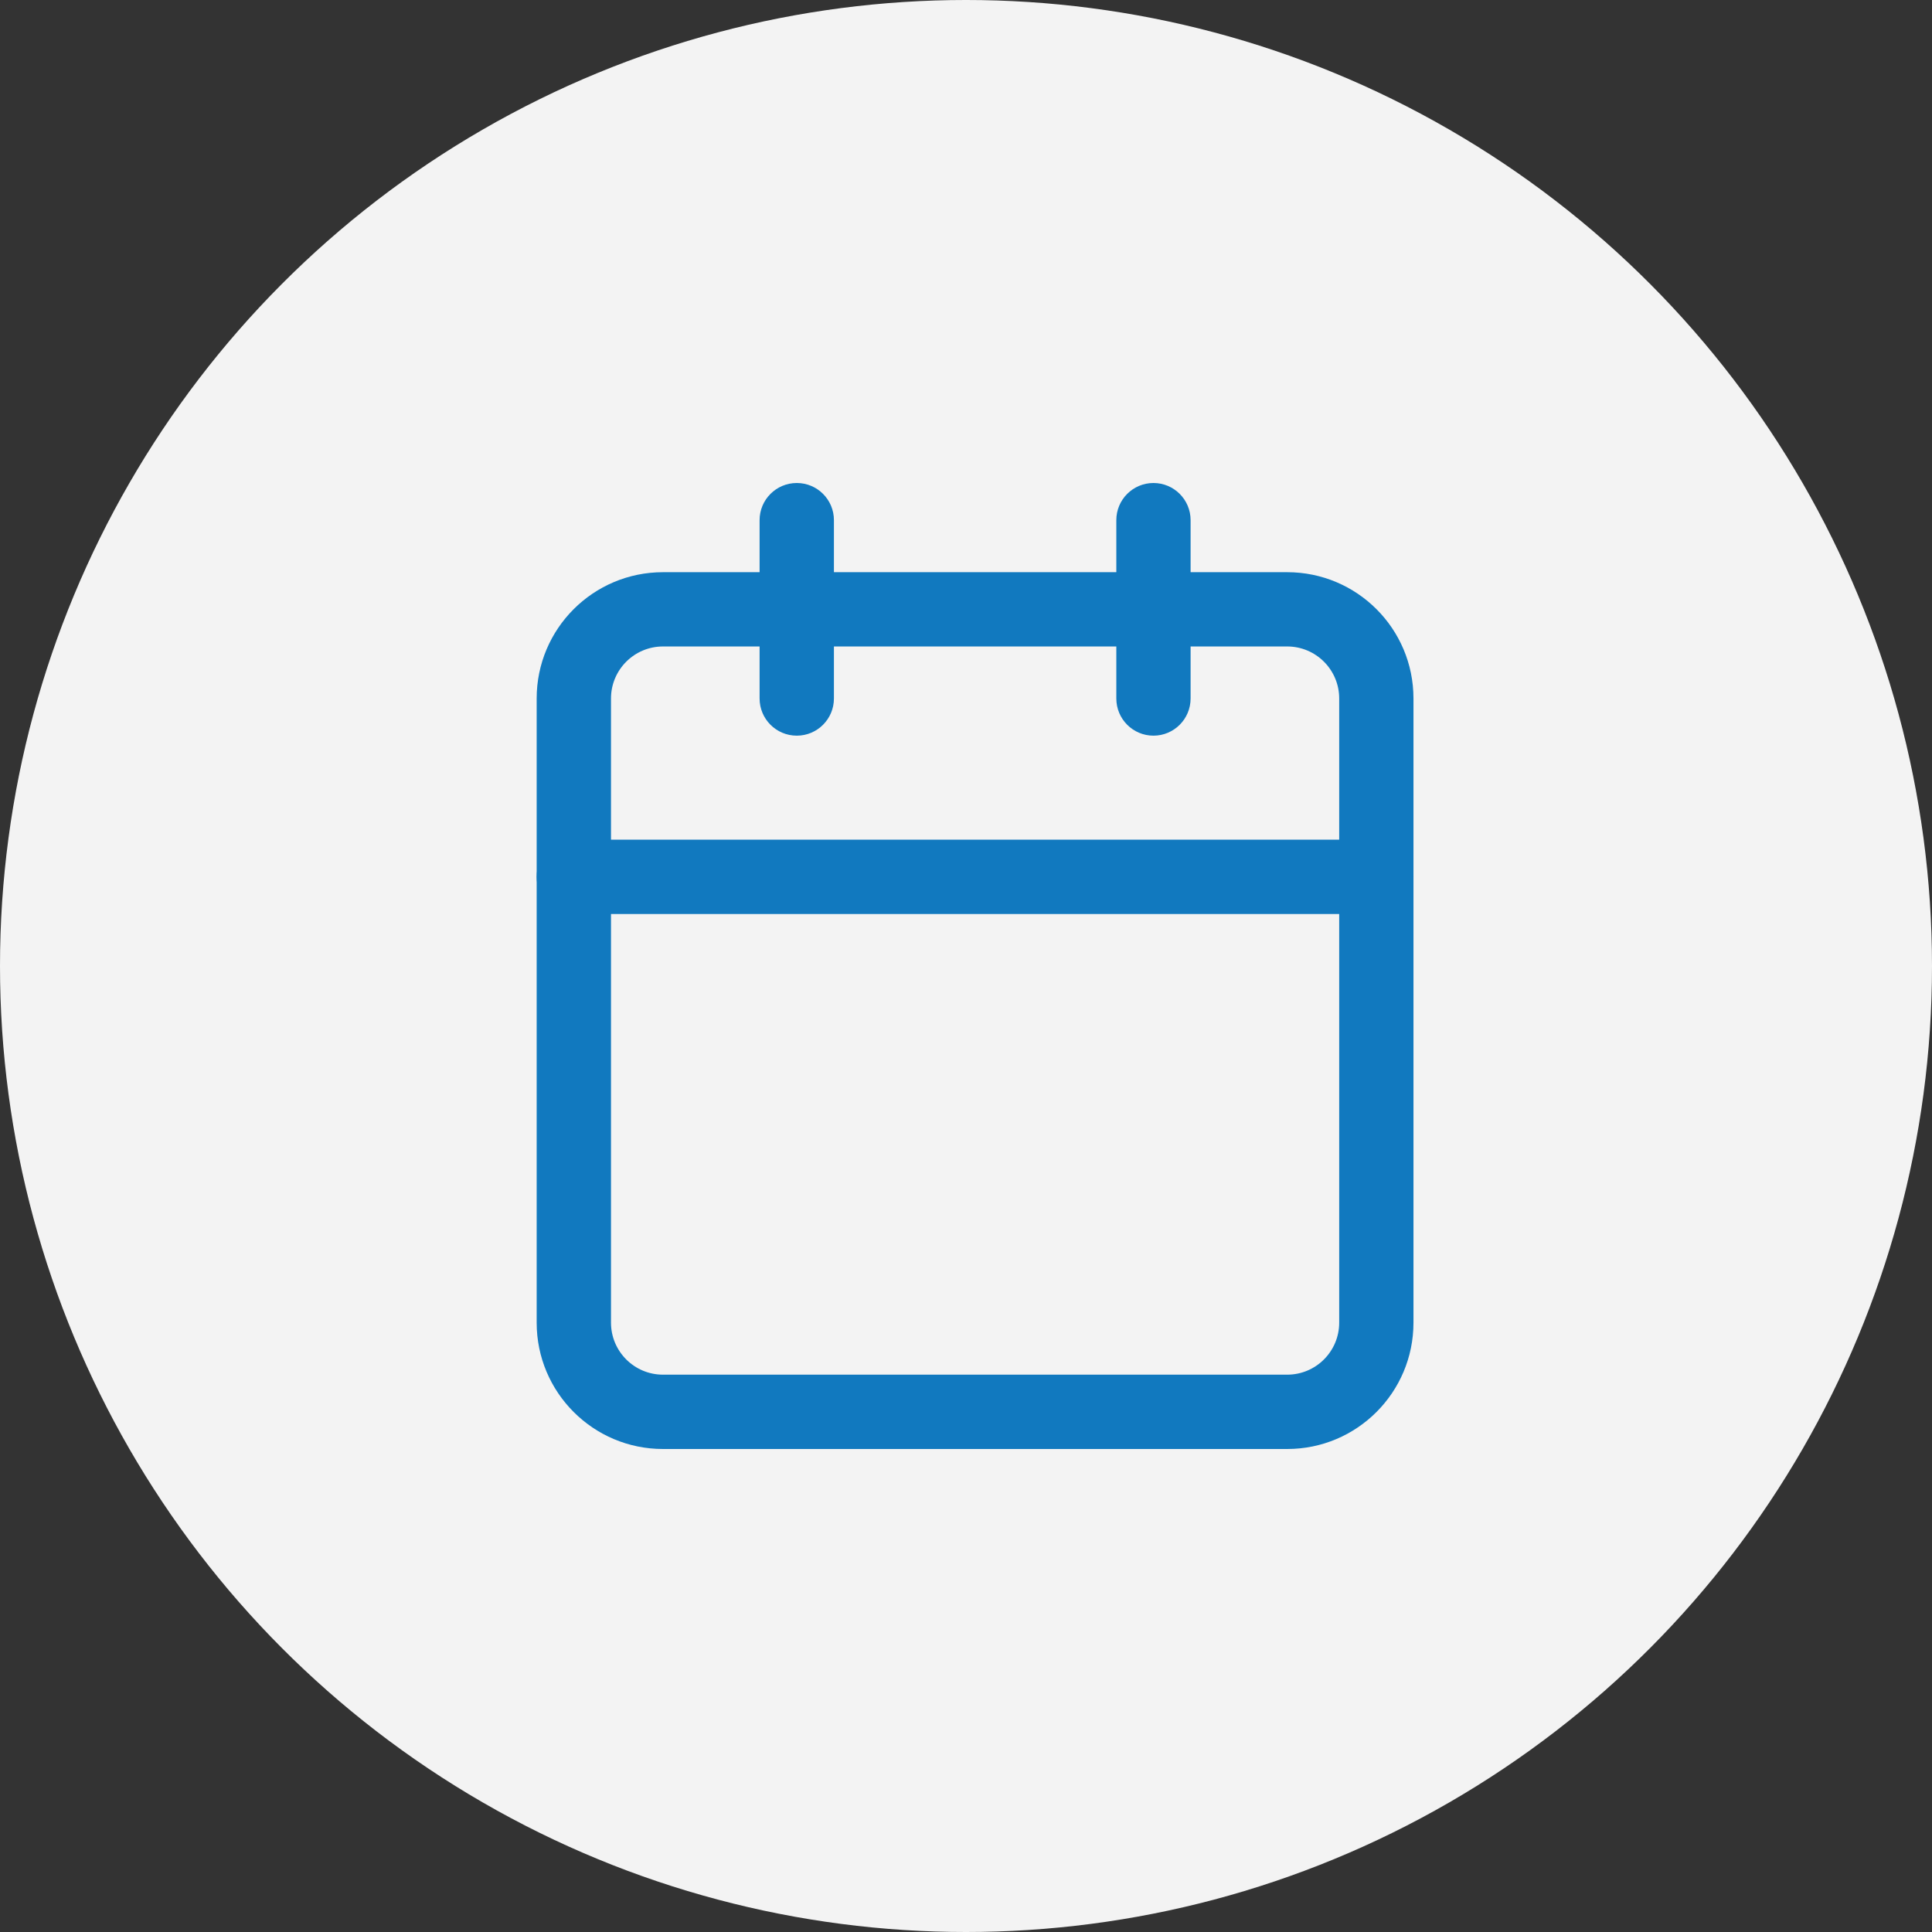 <svg width="36" height="36" viewBox="0 0 36 36" fill="none" xmlns="http://www.w3.org/2000/svg">
<rect x="0" y="0" width="36" height="36" fill="#333333" stroke="none"/>
<circle cx="18" cy="18" r="18" fill="#F3F3F3"/>
<path d="M24.954 13.015C24.954 12.48 24.52 12.046 23.985 12.046H12.354C11.819 12.046 11.385 12.48 11.385 13.015V24.646C11.385 25.181 11.819 25.615 12.354 25.615H23.985C24.52 25.615 24.954 25.181 24.954 24.646V13.015ZM26.338 24.646C26.338 25.946 25.285 27 23.985 27H12.354C11.054 27 10 25.946 10 24.646V13.015C10 11.715 11.054 10.662 12.354 10.662H23.985C25.285 10.662 26.338 11.715 26.338 13.015V24.646Z" fill="#1179BF"/>
<path d="M20.801 13.015V9.692C20.801 9.31 21.111 9 21.493 9C21.875 9 22.185 9.31 22.185 9.692V13.015C22.185 13.398 21.875 13.708 21.493 13.708C21.111 13.708 20.801 13.398 20.801 13.015Z" fill="#1179BF"/>
<path d="M14.154 13.015V9.692C14.154 9.31 14.464 9 14.847 9C15.229 9 15.539 9.31 15.539 9.692V13.015C15.539 13.398 15.229 13.708 14.847 13.708C14.464 13.708 14.154 13.398 14.154 13.015Z" fill="#1179BF"/>
<path d="M25.646 15.646C26.029 15.646 26.338 15.956 26.338 16.338C26.338 16.721 26.029 17.031 25.646 17.031H10.692C10.31 17.031 10 16.721 10 16.338C10 15.956 10.31 15.646 10.692 15.646H25.646Z" fill="#1179BF"/>
</svg>
